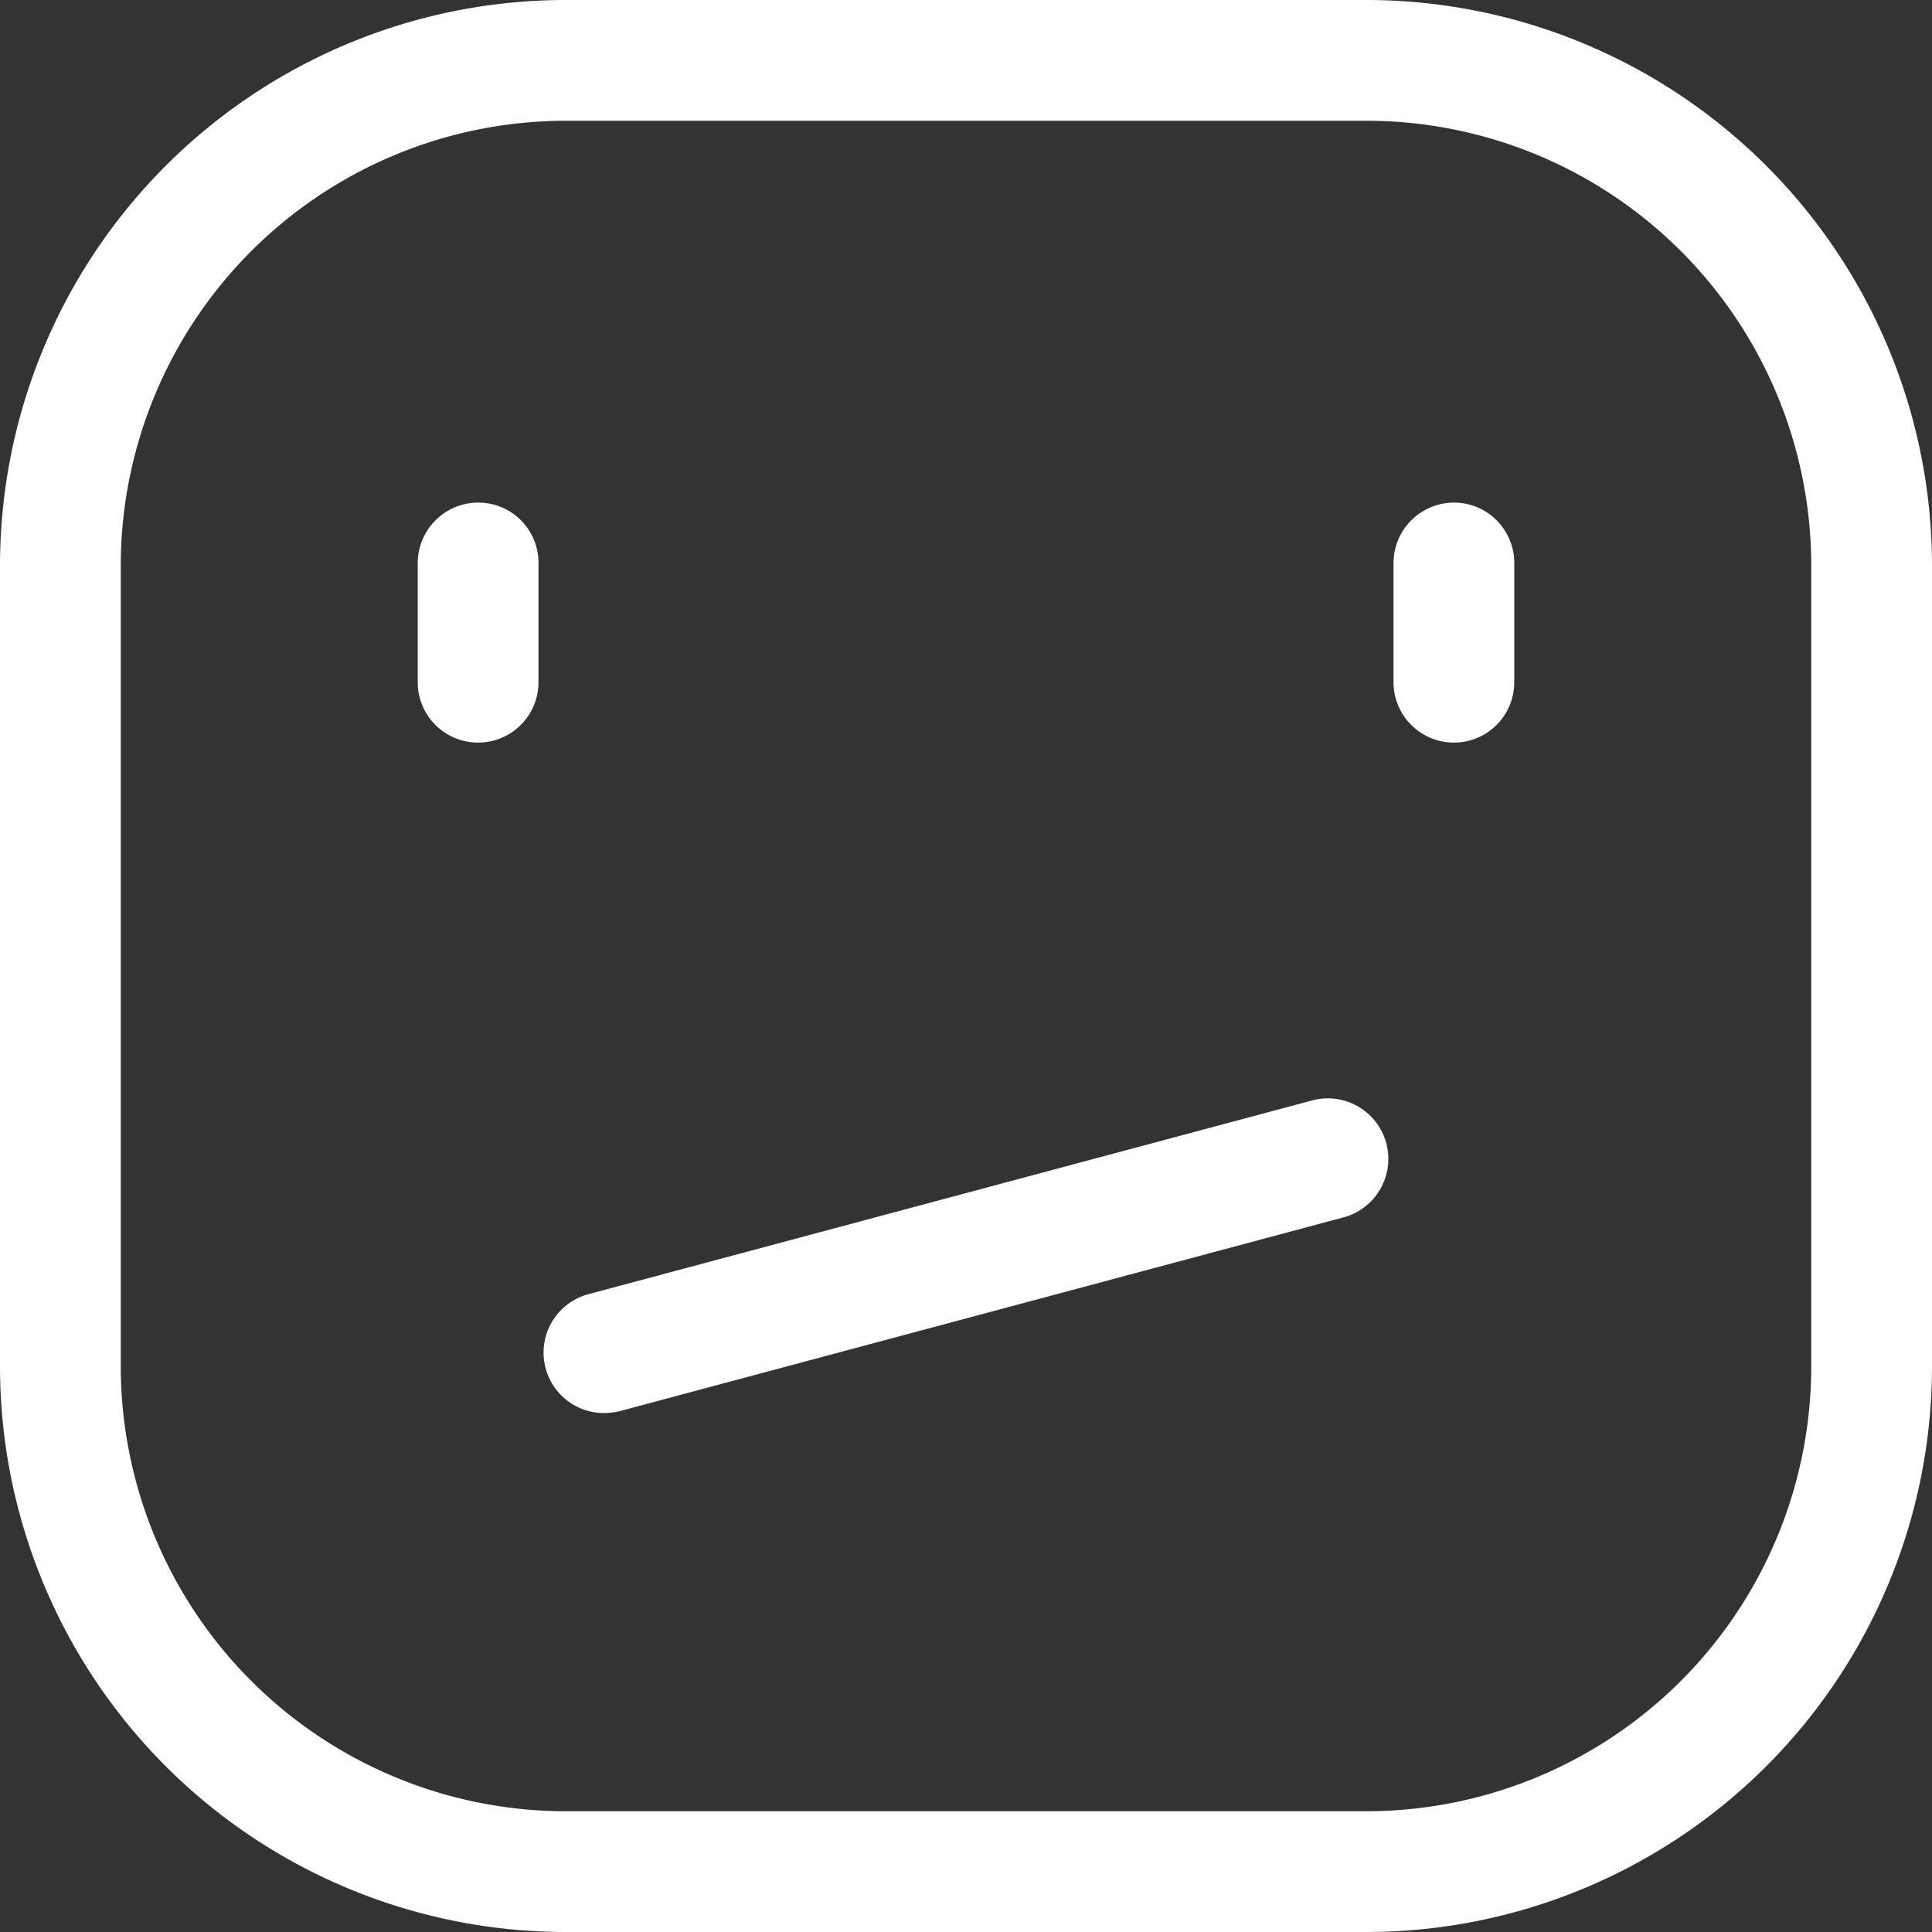 <svg id="sad" xmlns="http://www.w3.org/2000/svg" width="50.094" height="50.094" viewBox="0 0 50.094 50.094">
  <rect x="0" y="0" width="50.094" height="50.094" fill="#333333" stroke="none"/>
  <path id="Pfad_1" data-name="Pfad 1" d="M35.438,0H14.656A14.673,14.673,0,0,0,0,14.656V35.438A14.673,14.673,0,0,0,14.656,50.094H35.438A14.673,14.673,0,0,0,50.094,35.438V14.656A14.673,14.673,0,0,0,35.438,0ZM46.963,35.438A11.539,11.539,0,0,1,35.438,46.963H14.656A11.546,11.546,0,0,1,3.131,35.438V14.656A11.546,11.546,0,0,1,14.656,3.131H35.438A11.539,11.539,0,0,1,46.963,14.656Z" fill="#fff"/>
  <path id="Pfad_2" data-name="Pfad 2" d="M163.993,291.1l-18.785,5.029a1.568,1.568,0,0,0,.4,3.082,1.964,1.964,0,0,0,.411-.049l18.785-5.029a1.57,1.57,0,0,0-.812-3.033Z" transform="translate(-129.954 -262.572)" fill="#fff"/>
  <path id="Pfad_3" data-name="Pfad 3" d="M112.265,133.2a1.57,1.57,0,0,0-1.565,1.565v3.092a1.565,1.565,0,1,0,3.131,0v-3.092A1.558,1.558,0,0,0,112.265,133.2Z" transform="translate(-99.869 -120.168)" fill="#fff"/>
  <path id="Pfad_4" data-name="Pfad 4" d="M370.865,133.2a1.57,1.57,0,0,0-1.565,1.565v3.092a1.565,1.565,0,1,0,3.131,0v-3.092A1.564,1.564,0,0,0,370.865,133.2Z" transform="translate(-333.168 -120.168)" fill="#fff"/>
</svg>
